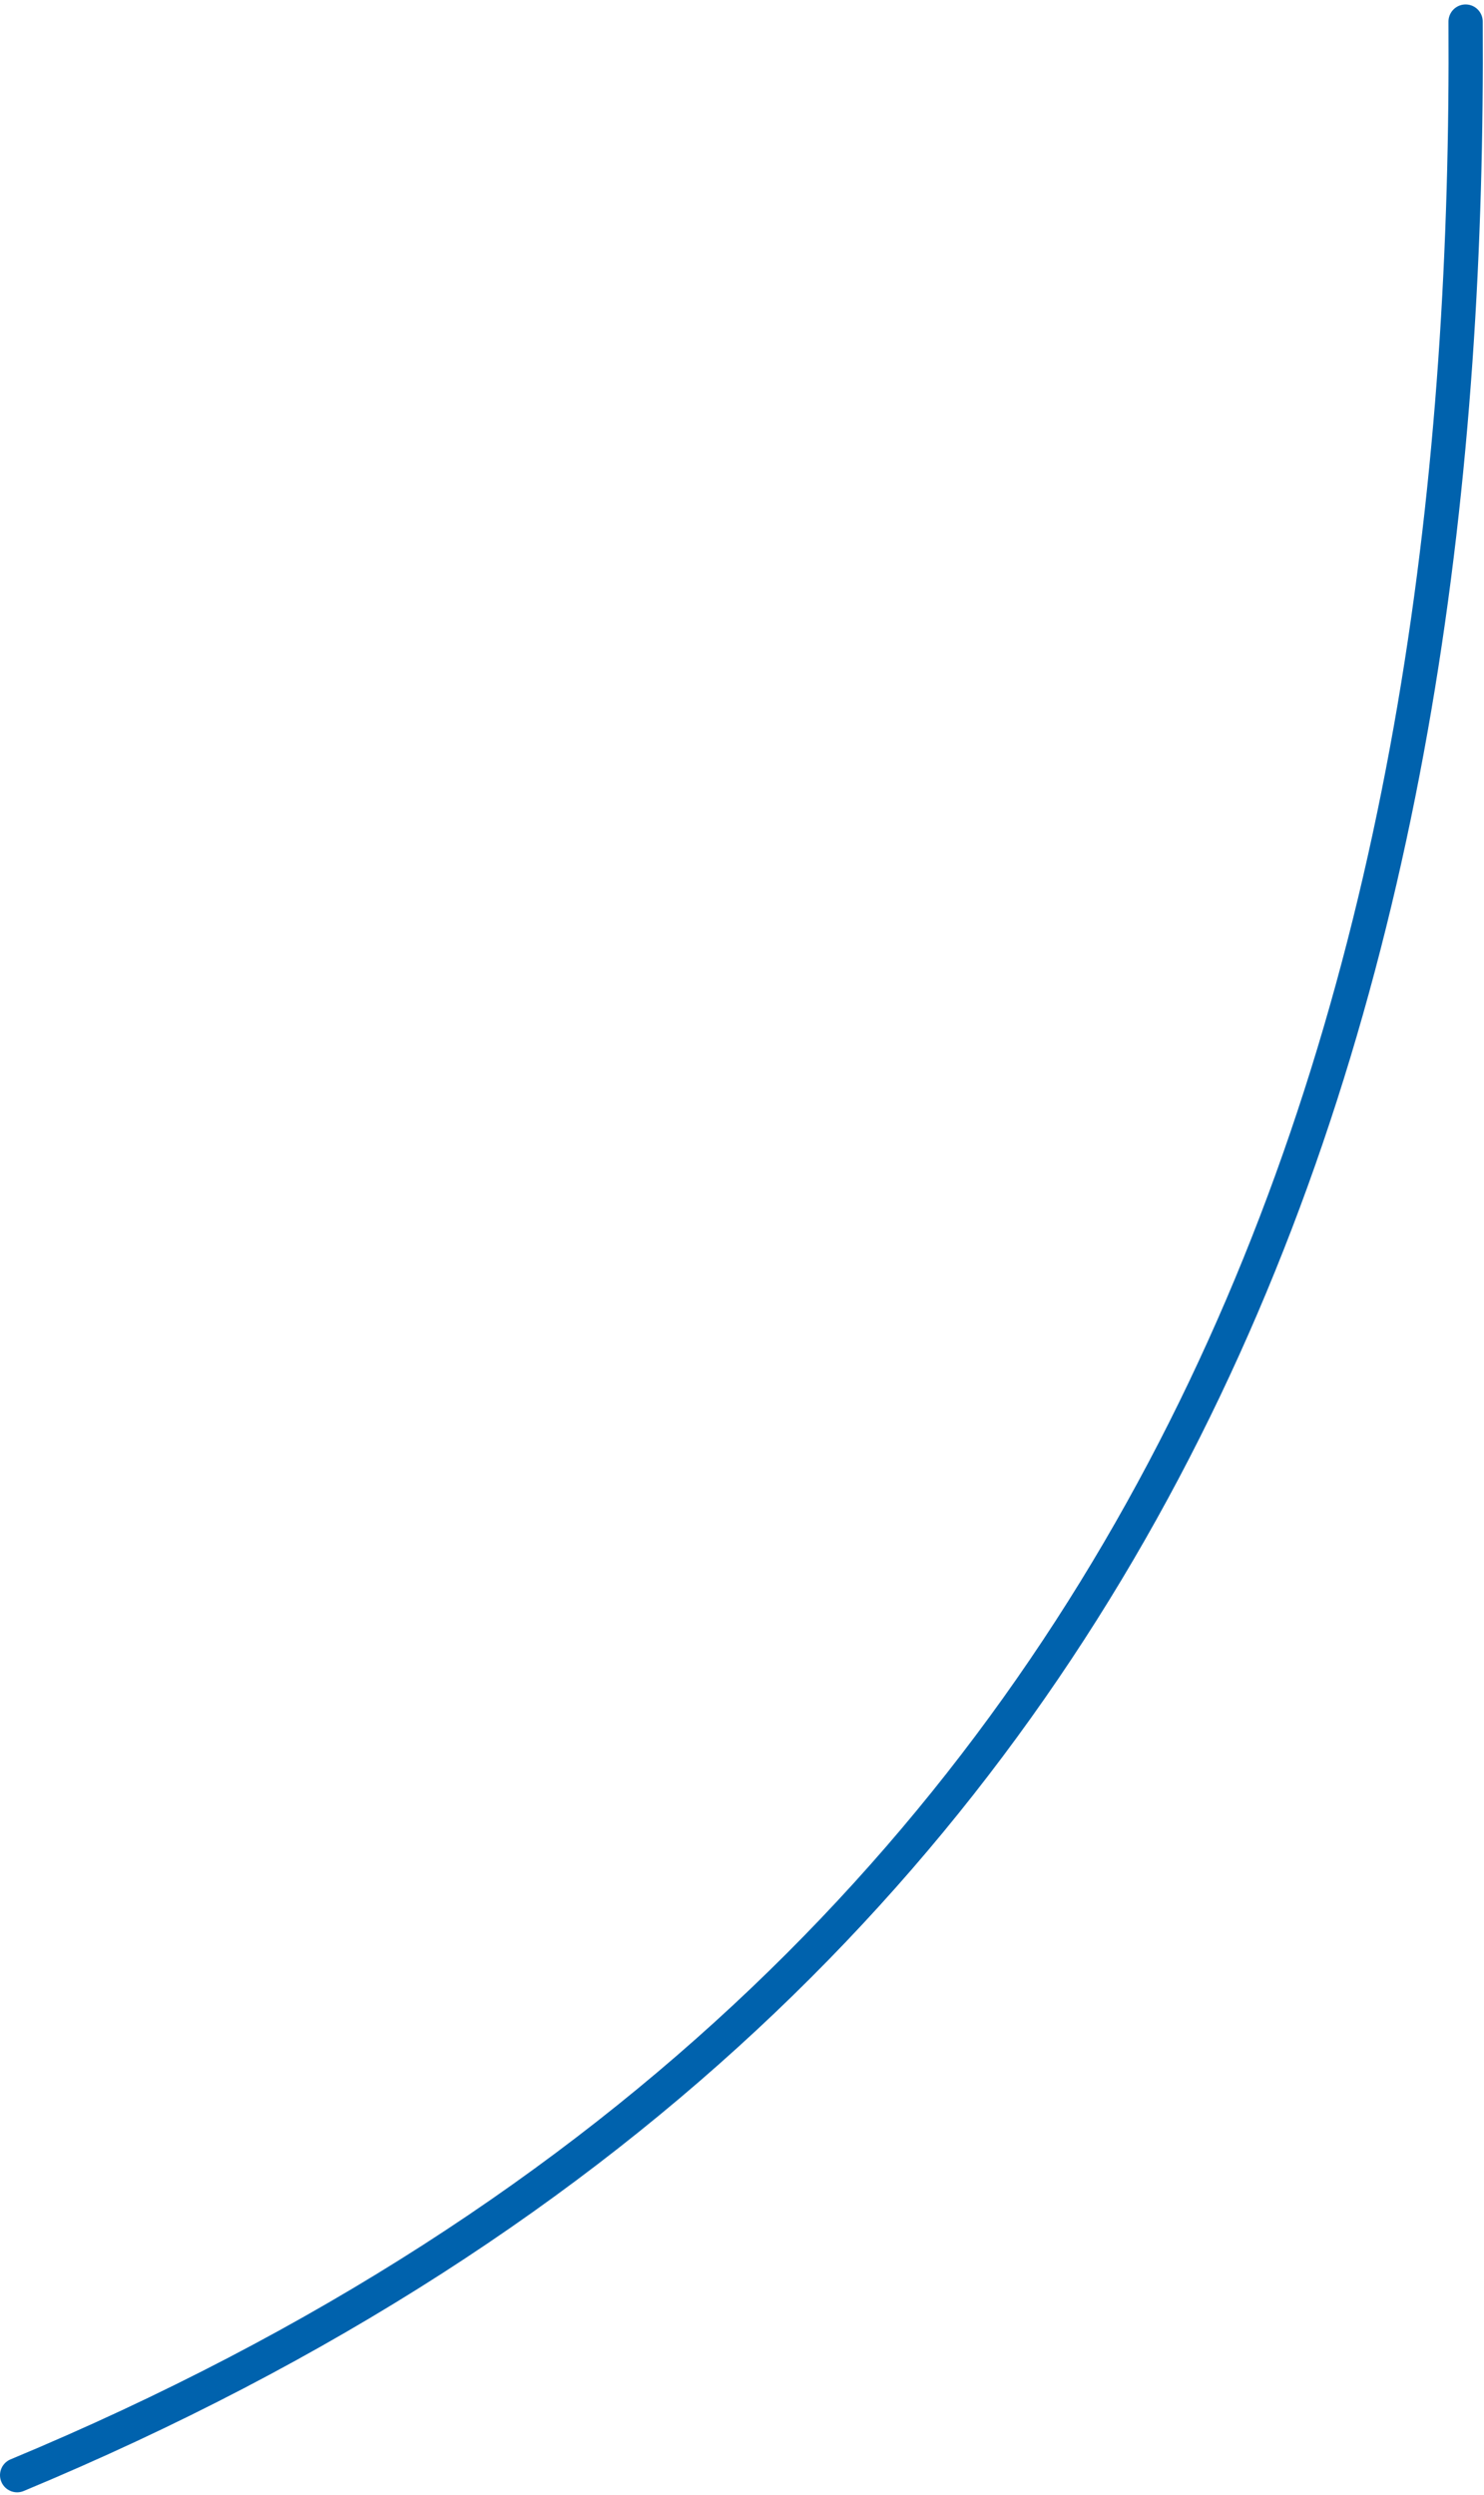 <?xml version="1.0" encoding="UTF-8"?> <svg xmlns="http://www.w3.org/2000/svg" width="260" height="437" viewBox="0 0 260 437" fill="none"><path d="M256.777 3.779C257.739 159.178 218.41 343.866 3.001 433.538" stroke="#0062AD" stroke-width="6" stroke-linecap="round"></path></svg> 